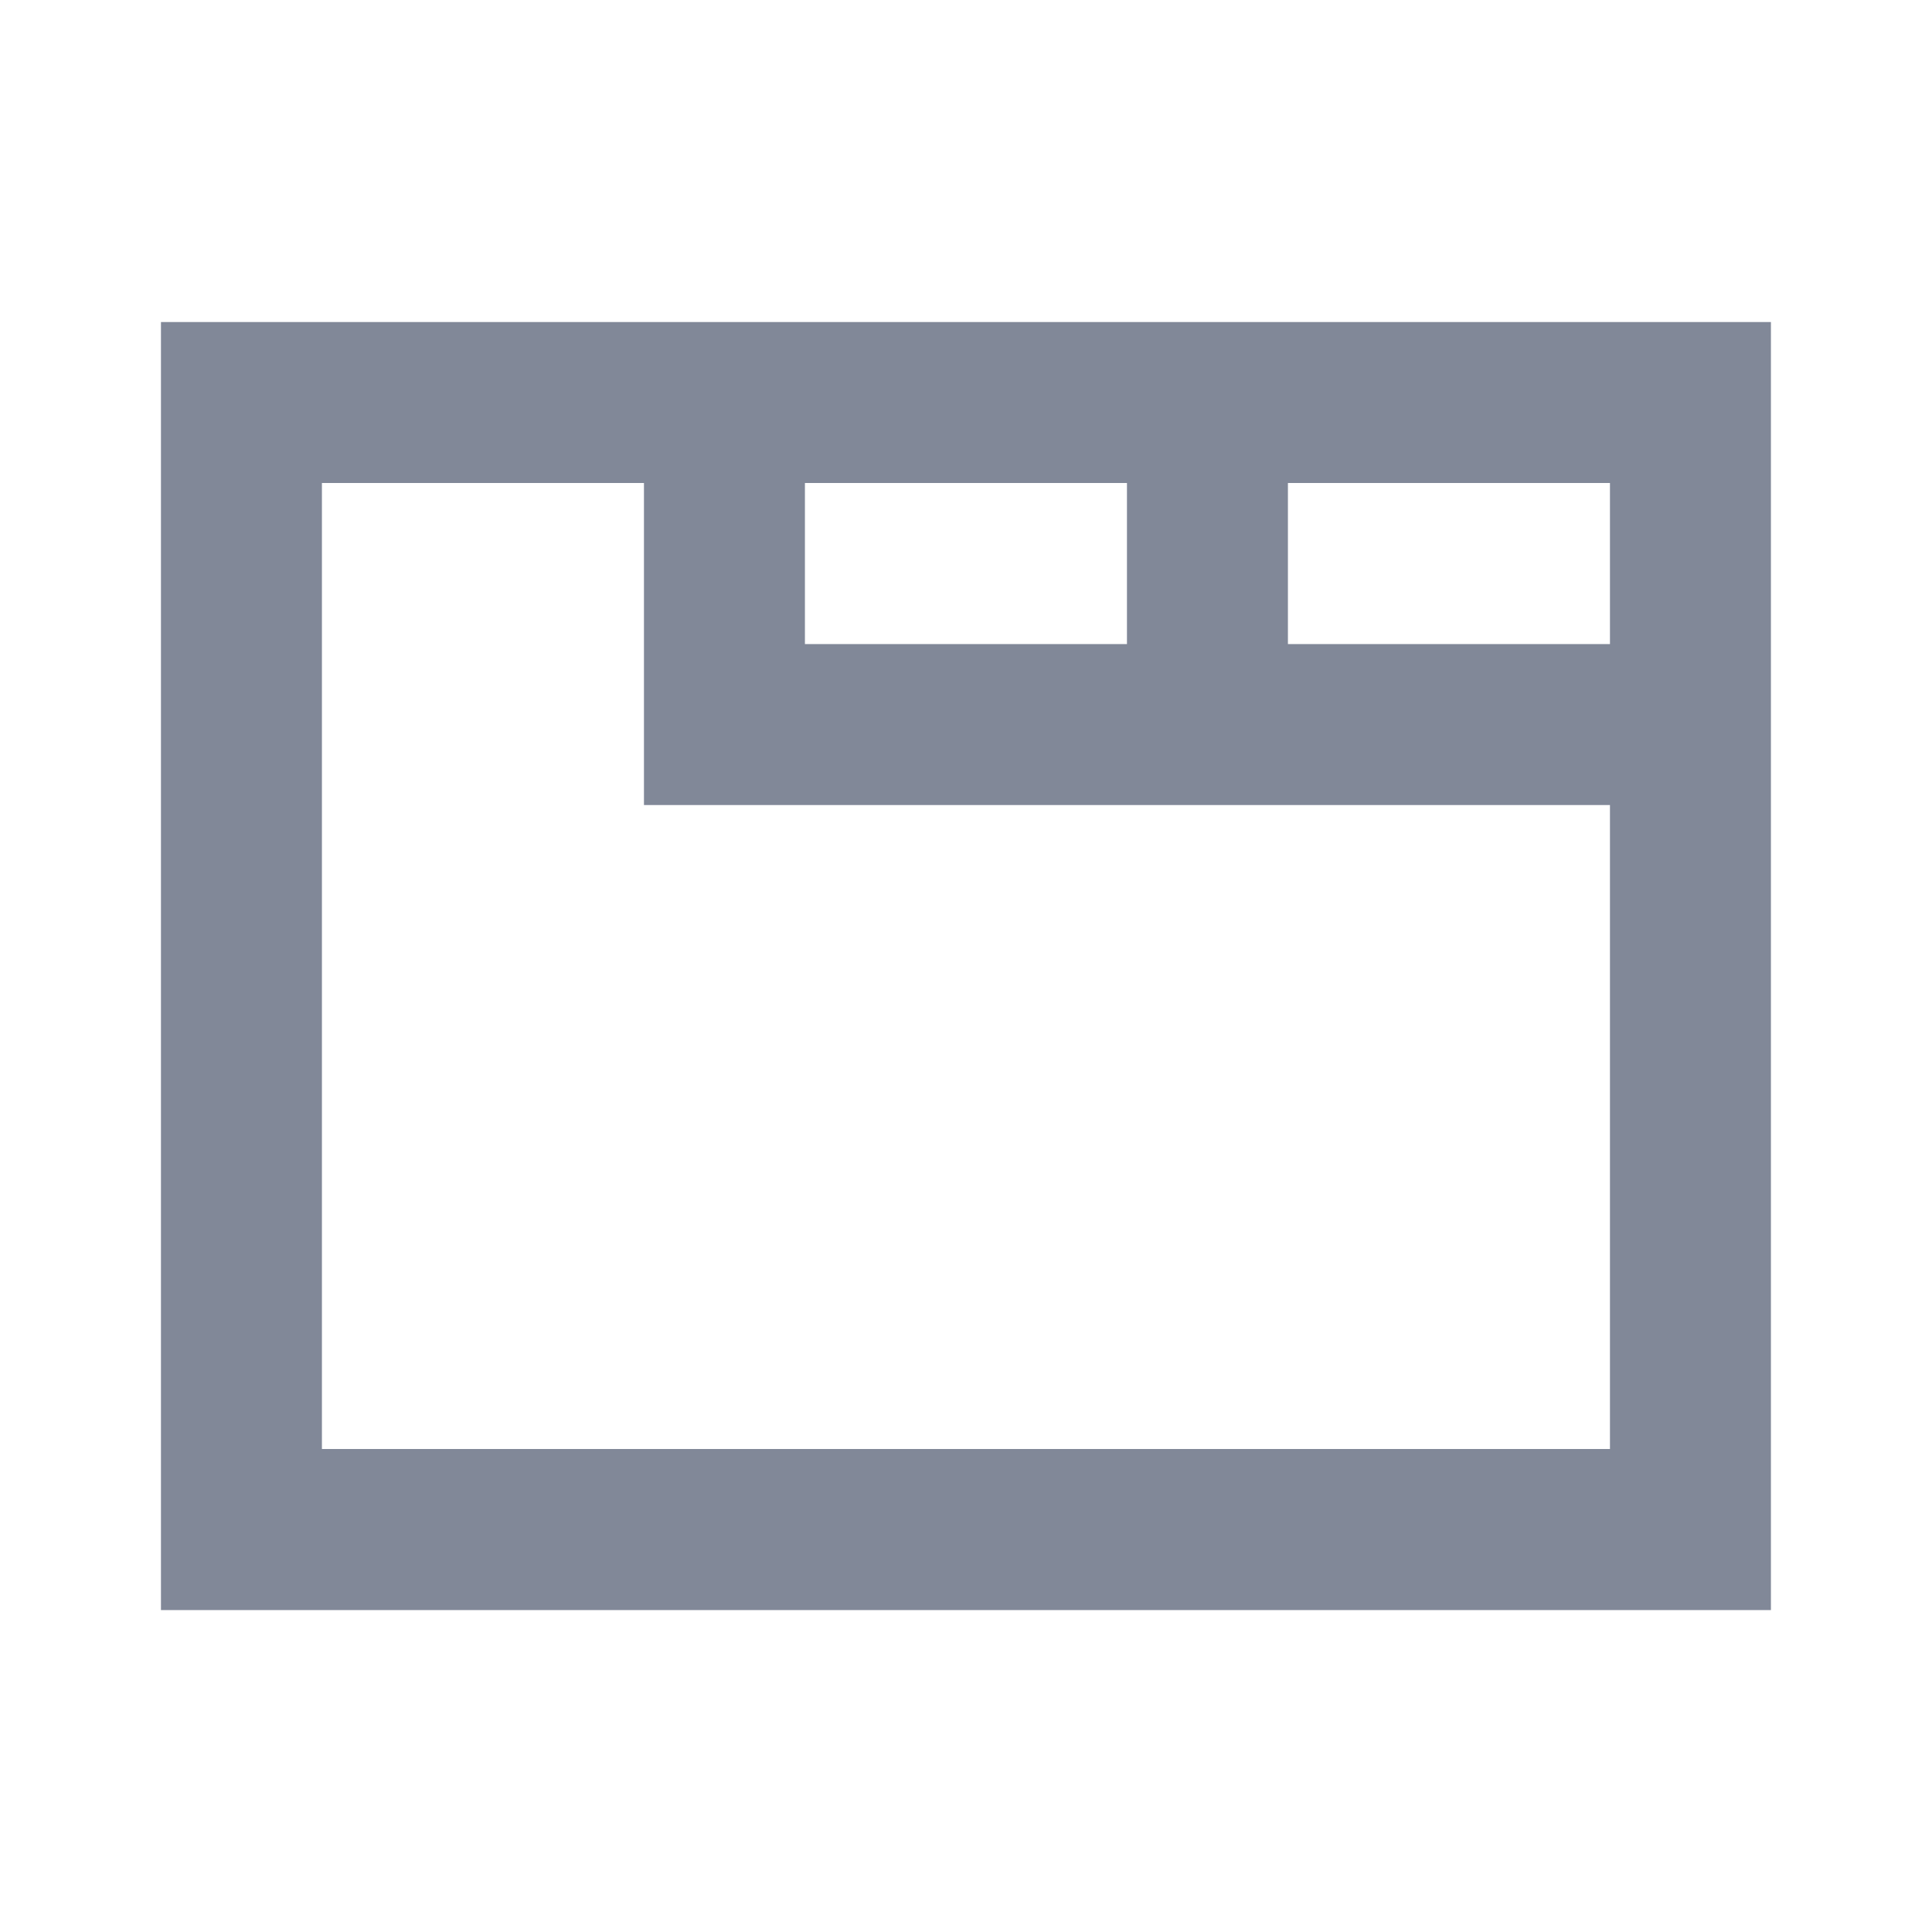 <svg xmlns="http://www.w3.org/2000/svg" width="16" height="16" fill="none"><path fill="#818898" fill-rule="evenodd" d="M1.333 2.667h13.333v10.667H1.333V2.667zM2.666 4v8h10.667V6.667h-8V4H2.666zm4 0v1.334h2.667V4H6.666zm4 0v1.334h2.667V4h-2.667z" clip-rule="evenodd"/></svg>